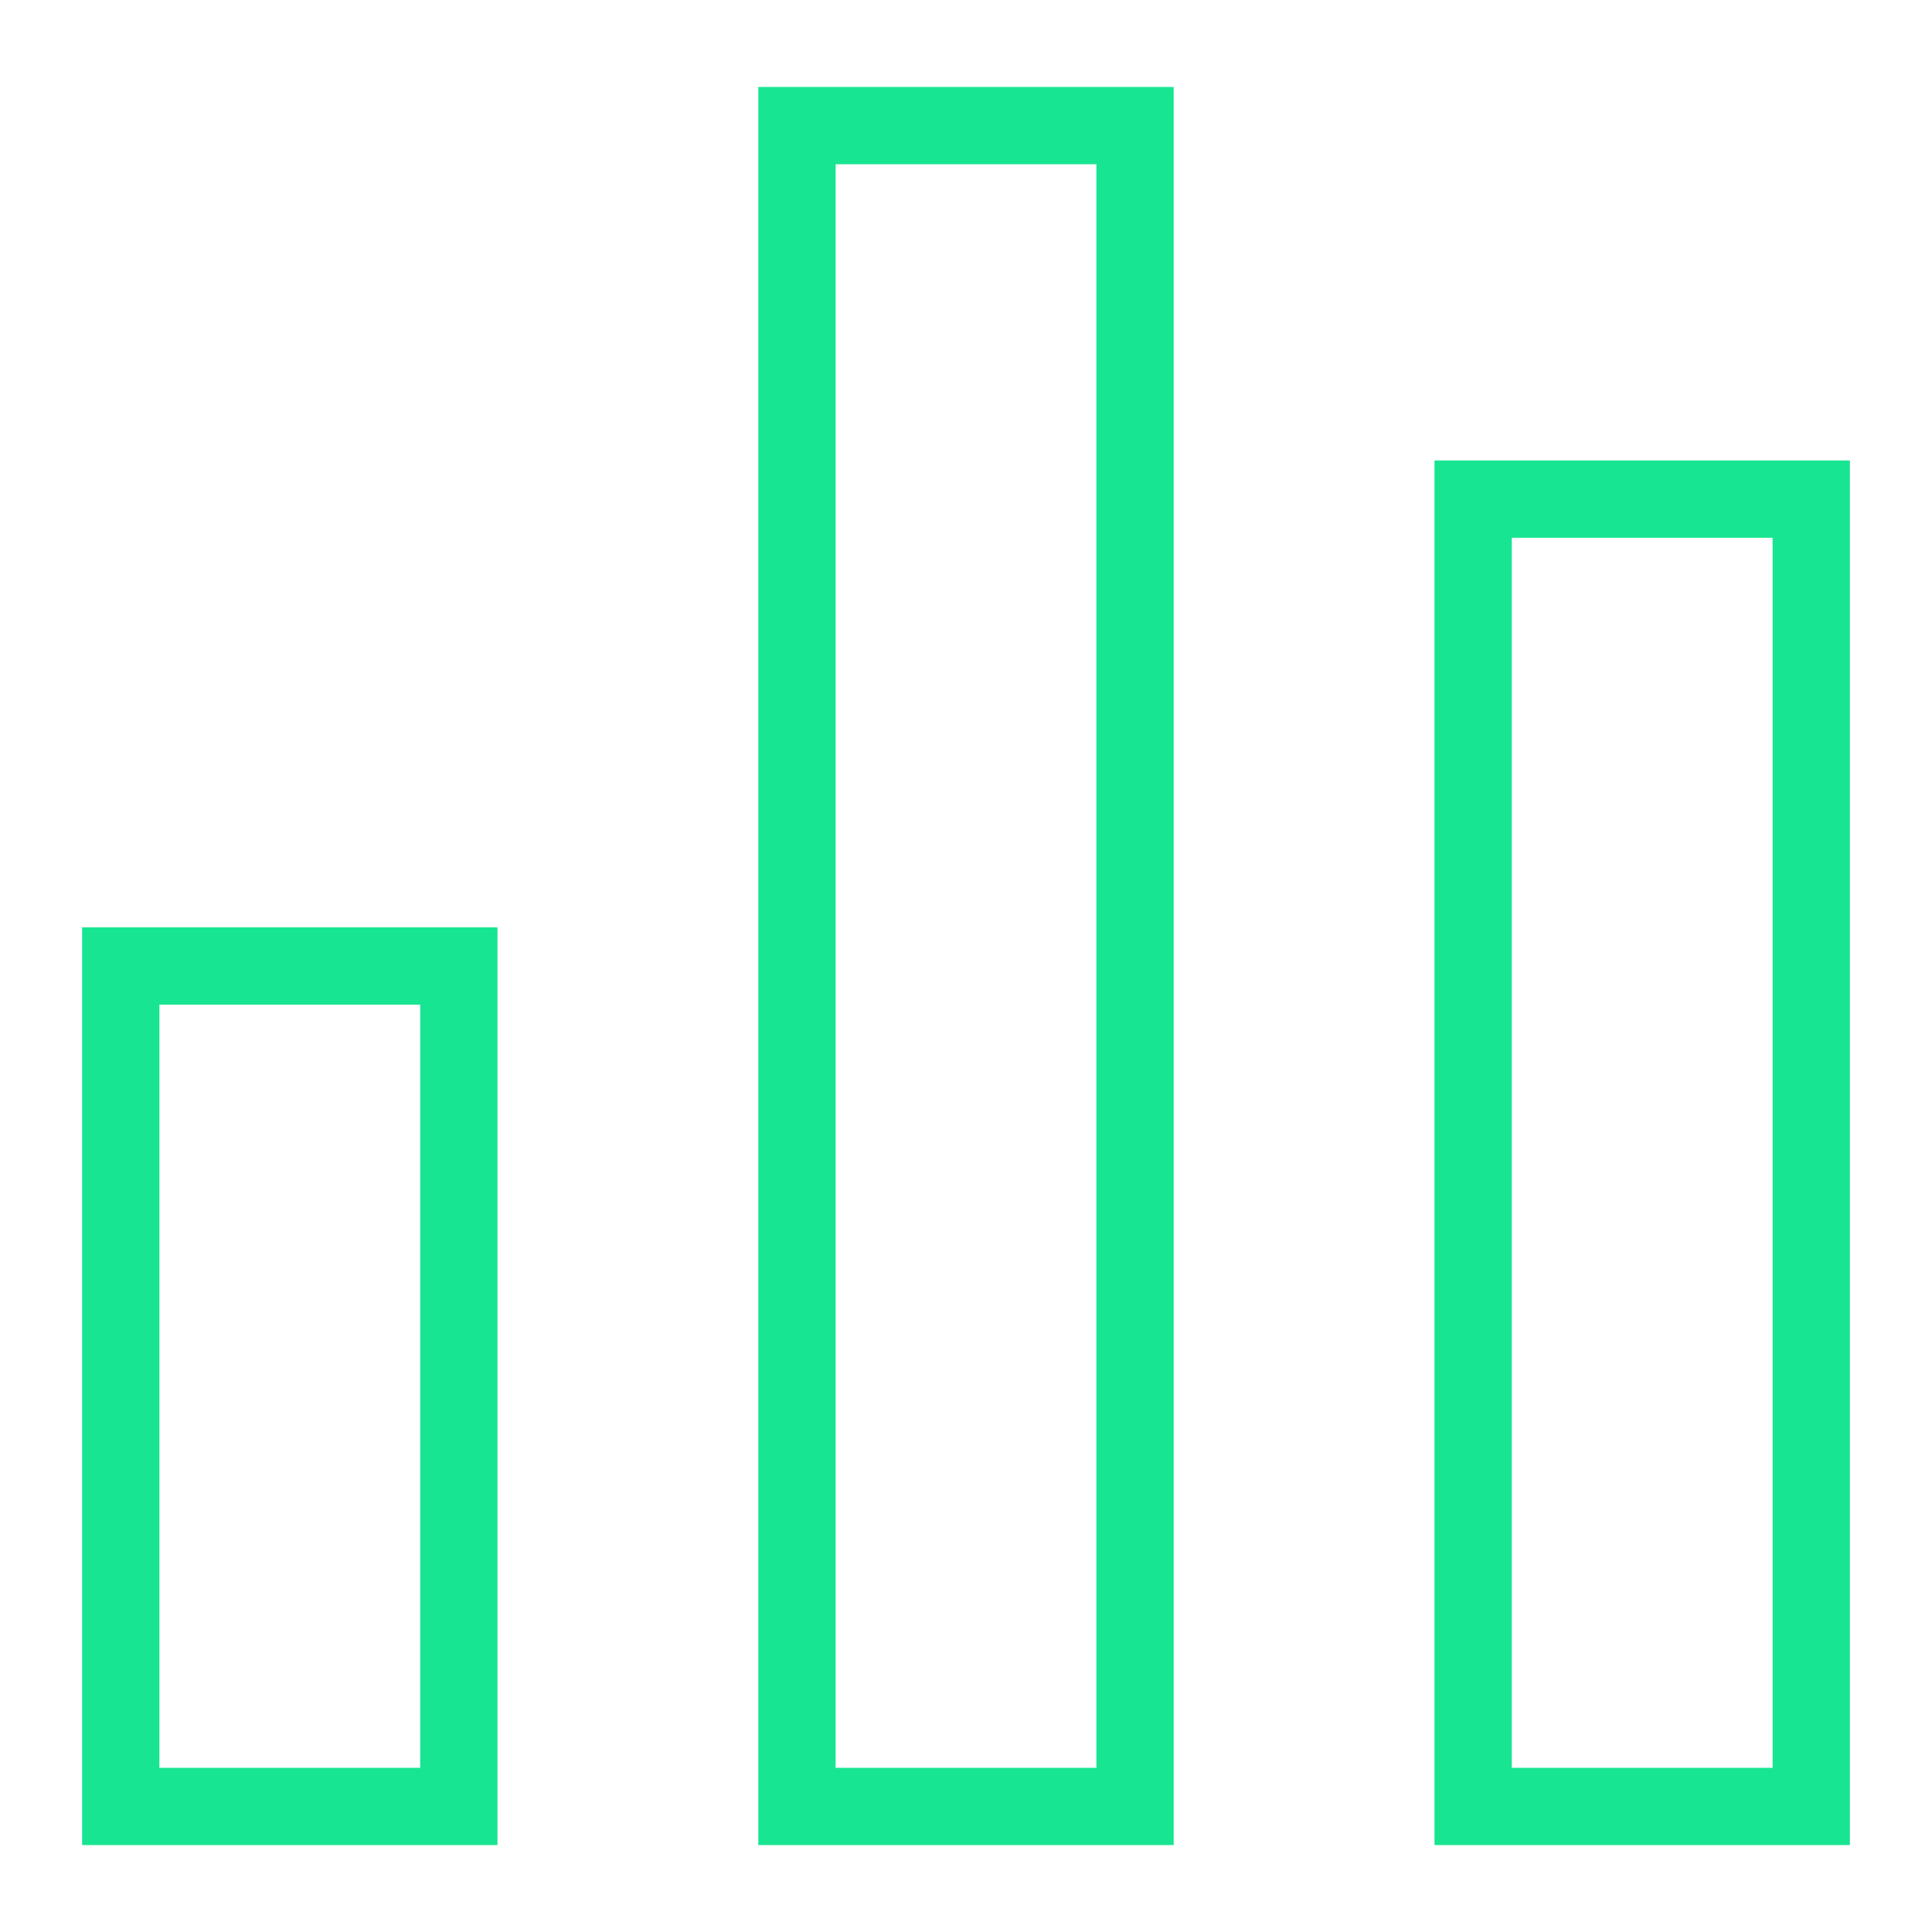 <svg id="Capa_1" data-name="Capa 1" xmlns="http://www.w3.org/2000/svg" viewBox="0 0 200 200"><defs><style>.cls-1,.cls-2{fill:none;}.cls-1{stroke:#18e591;stroke-linecap:round;stroke-width:8px;}</style></defs><polygon class="cls-1" points="12.5 100 12.5 187 47.5 187 47.5 100 12.5 100"/><polygon class="cls-1" points="152.5 51.67 152.5 187 187.5 187 187.5 51.67 152.5 51.67"/><polygon class="cls-1" points="82.5 13 82.5 187 117.5 187 117.5 13 82.5 13"/><rect class="cls-2" width="200" height="200"/></svg>